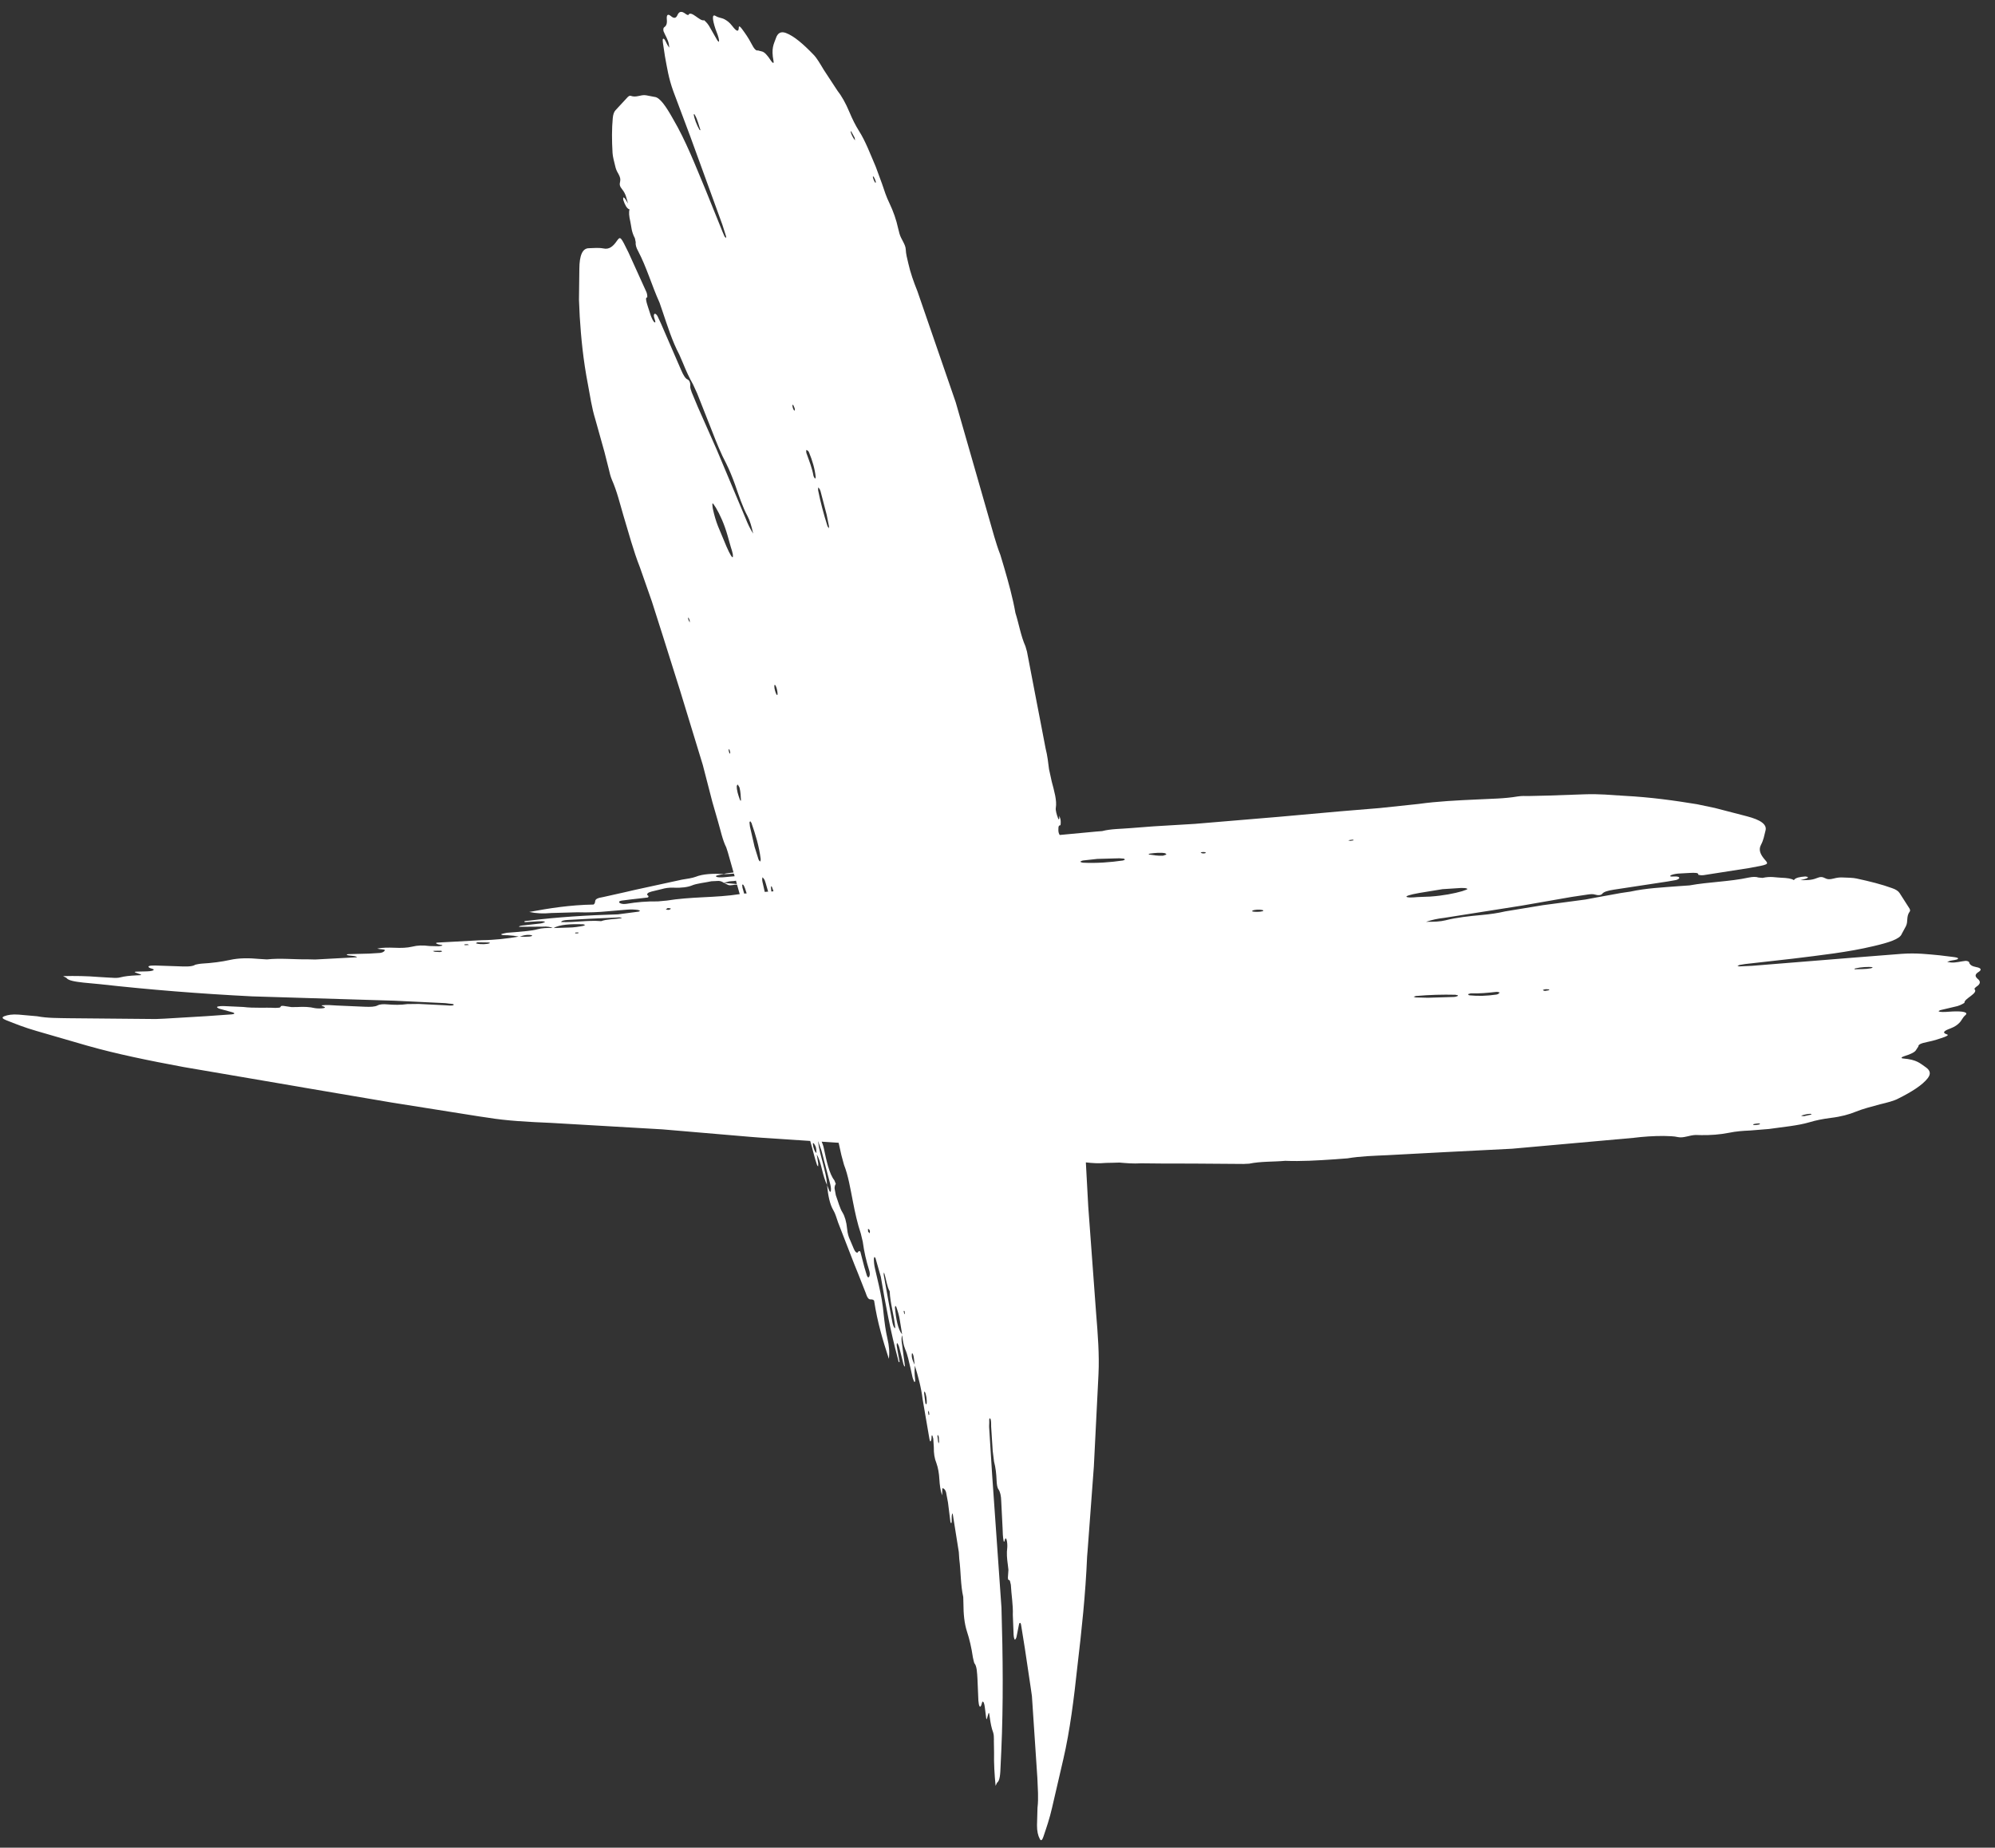 <?xml version="1.0" encoding="UTF-8"?> <svg xmlns="http://www.w3.org/2000/svg" width="122" height="113" viewBox="0 0 122 113" fill="none"><rect x="0" y="0" width="122" height="113" fill="#333333" stroke="none"/> <path d="M110.323 68.263L110.15 68.247L110.19 68.219C110.338 68.17 110.507 68.13 110.699 68.118C110.785 68.13 110.81 68.154 110.737 68.172L110.323 68.263ZM114.424 59.217C114.067 59.284 113.764 59.261 113.426 59.28L113.401 59.256L113.448 59.228C113.79 59.144 114.264 59.115 114.51 59.152L114.503 59.182L114.424 59.217ZM107.228 68.802L107.212 68.758C107.331 68.723 107.464 68.706 107.61 68.711L107.626 68.756C107.509 68.791 107.363 68.813 107.228 68.802ZM94.492 60.601C94.375 60.603 94.355 60.542 94.355 60.542C94.434 60.508 94.542 60.486 94.647 60.504C94.763 60.501 94.781 60.535 94.689 60.568L94.492 60.601ZM91.606 60.797L91.519 60.825C90.93 60.912 90.386 60.926 89.871 60.874C89.782 60.867 89.781 60.798 89.781 60.798L89.941 60.751C90.449 60.773 90.979 60.721 91.501 60.663C91.618 60.649 91.714 60.707 91.714 60.707L91.606 60.797ZM88.911 60.972L87.324 61.021L86.572 61.002L86.446 60.958L86.59 60.914C87.416 60.839 88.222 60.819 88.995 60.838L89.149 60.869L89.16 60.904C89.16 60.904 89.032 60.973 88.911 60.972ZM87.462 54.833L86.89 54.855C86.604 54.856 86.258 54.926 86.037 54.864C85.907 54.815 86.206 54.715 86.8 54.611L88.212 54.38L89.346 54.307C89.495 54.306 89.643 54.307 89.712 54.347C89.788 54.385 89.646 54.423 89.415 54.504C88.934 54.642 88.266 54.777 87.462 54.833ZM82.582 51.425L82.447 51.394C82.447 51.394 82.61 51.356 82.713 51.352C82.795 51.361 82.773 51.393 82.773 51.393L82.582 51.425ZM76.582 55.743L76.589 55.685C76.739 55.633 77.018 55.614 77.187 55.654C77.276 55.673 77.285 55.708 77.193 55.733C77.042 55.777 76.723 55.777 76.582 55.743ZM56.643 85.893L56.589 85.822L56.511 85.192L56.527 85.109L56.547 85.108C56.636 85.237 56.697 85.624 56.666 85.848L56.643 85.893ZM56.829 86.522L56.784 86.538L56.756 86.37L56.791 86.272C56.791 86.272 56.831 86.421 56.829 86.522ZM55.849 83.282C55.79 83.139 55.741 82.992 55.76 82.806L55.779 82.758C55.857 82.805 55.88 82.997 55.9 83.168L55.932 83.467L55.849 83.282ZM54.727 79.971L54.753 79.854L54.813 79.934C54.901 80.191 54.989 80.461 55.035 80.791L55.168 81.608C54.907 81.295 54.797 80.671 54.727 79.971ZM54.577 80.894L54.348 79.671L54.067 78.109C54.045 78.012 54.025 77.911 54.06 77.819C54.187 78.19 54.245 78.713 54.407 78.971C54.438 79.739 54.685 80.459 54.75 81.229C54.663 81.216 54.616 81.056 54.577 80.894ZM53.144 77.663C53.19 77.795 53.203 77.932 53.176 78.023C53.138 78.168 53.054 78.15 53.003 77.98L52.86 77.502L52.613 76.553C52.523 76.438 52.446 76.609 52.446 76.609C52.371 76.619 52.3 76.577 52.213 76.376L51.982 75.83C51.895 75.65 51.833 75.444 51.805 75.166C51.766 74.726 51.655 74.372 51.527 74.163C51.358 73.905 51.245 73.455 51.114 73.101L51.04 72.703C51.023 72.509 51.112 72.407 51.112 72.407L51.022 72.182C50.711 71.794 50.539 70.984 50.376 70.209C50.337 70.019 50.288 69.931 50.247 69.823L51.285 69.891L51.453 70.646L51.613 71.236C51.877 71.911 52.001 72.694 52.152 73.456C52.289 74.168 52.436 74.837 52.642 75.447L52.76 75.941C52.844 76.562 52.975 77.125 53.144 77.663ZM50.637 72.627L50.574 72.46C50.558 72.008 50.431 71.597 50.327 71.165C50.211 70.72 50.084 70.281 50.027 69.807L50.035 69.806L50.232 70.361L50.773 72.427C50.812 72.589 50.839 72.797 50.792 72.875C50.744 72.956 50.694 72.752 50.637 72.627ZM49.84 70.419C49.782 70.305 49.725 70.15 49.711 69.972C49.697 69.853 49.778 69.943 49.778 69.943C49.908 70.139 49.92 70.202 49.928 70.527L49.84 70.419ZM42.975 54.876C42.197 54.915 41.458 54.966 40.777 55.078L40.235 55.128C39.555 55.119 38.937 55.171 38.34 55.272C38.187 55.298 38.049 55.291 37.948 55.25C37.808 55.187 37.833 55.11 38.025 55.078L38.552 55.011L39.602 54.892C39.746 54.822 39.572 54.729 39.572 54.729C39.57 54.653 39.617 54.584 39.855 54.523L40.464 54.376C40.674 54.316 40.905 54.276 41.201 54.289C41.673 54.312 42.073 54.253 42.308 54.155C42.614 54.025 43.11 53.984 43.509 53.896L43.943 53.875C44.157 53.89 44.252 53.99 44.252 53.99L44.502 53.93C44.605 53.879 44.864 53.899 45.01 53.863L45.06 54.066L44.261 53.997L44.539 54.126C44.706 54.179 44.88 54.092 45.071 54.101L45.236 54.683C44.529 54.796 43.747 54.839 42.975 54.876ZM40.855 55.647L40.714 55.618L40.831 55.535L41.015 55.553C41.015 55.553 41.035 55.634 40.855 55.647ZM44.093 53.488L44.277 53.457C44.485 53.47 44.676 53.437 44.88 53.429L44.926 53.589L44.288 53.649C44.098 53.668 43.868 53.667 43.798 53.613C43.718 53.551 43.943 53.52 44.093 53.488ZM45.833 50.293L45.876 50.22L45.953 50.326C46.204 51.041 46.421 51.766 46.516 52.522C46.532 52.596 46.486 52.693 46.486 52.693C46.486 52.693 46.405 52.624 46.383 52.555L46.142 51.779L45.861 50.55L45.833 50.293ZM66.232 52.625L67.105 52.529L68.452 52.492L68.734 52.514L68.797 52.572L68.679 52.626C67.866 52.743 67.047 52.801 66.234 52.762C66.154 52.761 66.058 52.702 66.058 52.702C66.058 52.702 66.145 52.633 66.232 52.625ZM70.32 52.206C70.65 52.16 70.986 52.126 71.259 52.184L71.335 52.261L71.122 52.333C70.787 52.349 70.523 52.298 70.25 52.261L70.249 52.232L70.32 52.206ZM73.698 52.117L73.749 52.159C73.681 52.201 73.573 52.202 73.491 52.181L73.421 52.133C73.494 52.108 73.593 52.101 73.698 52.117ZM45.456 54.112C45.533 54.228 45.6 54.428 45.66 54.639L45.509 54.652C45.482 54.531 45.432 54.416 45.406 54.295L45.384 54.098L45.456 54.112ZM46.973 54.531L46.766 54.547L46.626 53.928C46.591 53.802 46.627 53.651 46.627 53.651C46.627 53.651 46.743 53.758 46.774 53.859C46.849 54.067 46.903 54.306 46.973 54.531ZM47.148 54.285C47.143 54.193 47.186 54.161 47.219 54.279C47.248 54.346 47.274 54.438 47.3 54.51L47.169 54.523L47.148 54.285ZM53.184 75.43L53.089 75.33L53.078 75.167C53.078 75.167 53.156 75.133 53.199 75.298L53.184 75.43ZM55.339 80.355L55.294 80.352L55.261 80.173L55.314 80.174L55.339 80.355ZM57.408 87.868L57.428 88.166L57.398 88.281L57.374 88.197L57.325 87.811L57.351 87.754L57.408 87.868ZM36.767 56.336C35.951 56.268 35.147 56.424 34.314 56.392C34.335 56.311 34.51 56.274 34.694 56.264L36.038 56.191L37.731 56.113C37.843 56.1 37.951 56.099 38.038 56.152C37.626 56.218 37.073 56.212 36.767 56.336ZM35.683 56.622C35.403 56.674 35.103 56.727 34.749 56.729L33.855 56.758C34.221 56.539 34.908 56.506 35.653 56.526L35.79 56.564L35.683 56.622ZM35.171 57.085L35.185 57.034L35.372 57.026L35.363 57.08L35.171 57.085ZM32.101 57.29L31.782 57.283C31.85 57.261 31.987 57.219 31.987 57.219C32.141 57.181 32.303 57.155 32.506 57.193L32.547 57.222C32.5 57.29 32.283 57.284 32.101 57.29ZM29.154 57.706L29.101 57.684L29.192 57.63L29.87 57.64L29.954 57.655L29.947 57.685C29.806 57.752 29.395 57.769 29.154 57.706ZM28.409 57.802L28.401 57.755L28.584 57.745L28.685 57.788C28.685 57.788 28.52 57.81 28.409 57.802ZM26.914 58.226L26.593 58.211L26.468 58.165L26.565 58.15L26.983 58.145L27.043 58.187L26.914 58.226ZM45.282 48.967L45.247 48.908C45.141 48.618 45.044 48.323 45.055 48.058L45.116 47.978L45.223 48.16C45.296 48.46 45.298 48.706 45.313 48.96L45.282 48.967ZM47.495 42.498C47.421 42.359 47.347 42.119 47.353 41.953C47.353 41.873 47.39 41.857 47.435 41.941C47.507 42.065 47.562 42.361 47.549 42.488L47.495 42.498ZM44.557 45.859L44.587 45.805C44.587 45.805 44.659 45.957 44.656 46.042L44.623 46.101C44.623 46.101 44.559 45.956 44.557 45.859ZM50.605 32.184C50.368 31.439 50.173 30.702 50.031 29.988L50.031 29.838L50.056 29.822C50.056 29.822 50.148 29.925 50.176 30.033L50.554 31.484L50.695 32.192L50.69 32.31L50.605 32.184ZM49.752 29.125C49.67 28.649 49.486 28.184 49.317 27.716C49.282 27.611 49.316 27.51 49.316 27.51L49.431 27.59L49.473 27.666C49.687 28.179 49.83 28.683 49.881 29.166C49.89 29.261 49.831 29.267 49.831 29.267L49.752 29.125ZM42.083 37.846C42.069 37.768 42.11 37.777 42.11 37.777L42.177 37.945L42.181 38.069C42.181 38.069 42.103 37.934 42.083 37.846ZM43.906 32.177C43.777 31.851 43.679 31.506 43.603 31.163C43.567 31.024 43.562 30.816 43.562 30.816C43.587 30.738 43.654 30.859 43.779 31.052C44.015 31.451 44.289 32.033 44.493 32.755L44.64 33.276C44.701 33.535 44.842 33.834 44.818 34.049C44.806 34.176 44.642 33.929 44.42 33.41L43.906 32.177ZM48.465 24.854C48.441 24.749 48.473 24.724 48.524 24.799L48.596 24.971C48.63 25.088 48.575 25.12 48.575 25.12C48.523 25.057 48.481 24.961 48.465 24.854ZM53.526 11.177C53.455 11.082 53.407 10.954 53.374 10.815L53.412 10.787C53.477 10.892 53.536 11.014 53.565 11.15L53.526 11.177ZM52.258 8.547C52.164 8.415 52.085 8.273 52.029 8.098C52.017 8.016 52.036 7.989 52.065 8.056L52.261 8.414L52.29 8.569L52.258 8.547ZM42.772 7.933C42.606 7.651 42.452 7.233 42.423 6.996L42.461 6.98L42.505 7.052C42.672 7.355 42.726 7.644 42.83 7.939L42.816 7.97L42.772 7.933ZM117.727 65.243C117.418 65.039 117.233 64.805 116.385 64.735C116.206 64.72 116.291 64.643 116.462 64.591C116.867 64.466 117.114 64.343 117.186 64.196C117.223 64.133 117.314 63.999 117.314 63.999C117.305 63.883 117.468 63.805 117.851 63.728C118.275 63.644 118.605 63.529 118.919 63.418C119.068 63.357 119.19 63.298 119.054 63.258C118.736 63.158 118.905 63.029 119.273 62.899C119.569 62.783 119.695 62.678 119.813 62.563C119.979 62.398 120.001 62.25 120.188 62.086C120.395 61.909 120.043 61.83 119.391 61.861C119.128 61.878 118.844 61.908 118.625 61.88L118.541 61.837L118.655 61.779L119.704 61.531C119.914 61.472 120.13 61.334 120.13 61.334C120.095 61.067 121.031 60.742 120.735 60.479C120.735 60.479 120.795 60.39 120.859 60.347C121.137 60.17 121.117 60.007 120.947 59.87C120.793 59.737 120.727 59.605 121.006 59.436C121.201 59.31 121.148 59.2 120.864 59.148C120.575 59.093 120.49 59.009 120.431 58.908C120.431 58.908 120.454 58.775 120.204 58.765C119.907 58.793 119.602 58.891 119.302 58.863L119.075 58.83L119.248 58.764C119.406 58.722 119.673 58.709 119.729 58.645C119.792 58.572 119.593 58.546 119.413 58.523L118.612 58.425C117.89 58.359 117.213 58.271 116.295 58.335L113.184 58.58L107.15 59.067L106.36 59.104L106.248 59.07L106.379 59.015L106.723 58.959L109.624 58.632C111.314 58.422 113.003 58.24 114.593 57.859C115.496 57.647 116.177 57.435 116.295 57.121L116.549 56.65C116.705 56.343 116.552 56.062 116.789 55.742C116.842 55.675 116.767 55.557 116.767 55.557L116.167 54.62C116.092 54.501 115.94 54.396 115.708 54.318C115.085 54.09 114.345 53.903 113.546 53.731C113.318 53.678 112.988 53.677 112.684 53.665C112.488 53.654 112.328 53.68 112.147 53.726C111.897 53.793 111.748 53.785 111.625 53.715C111.437 53.615 111.32 53.616 111.095 53.706C110.764 53.846 110.429 53.828 110.091 53.828C110.397 53.766 110.598 53.7 110.55 53.633L110.407 53.603C110.053 53.627 109.817 53.683 109.722 53.801L109.703 53.829C109.56 53.731 109.289 53.694 108.931 53.681C108.566 53.669 108.294 53.579 107.784 53.691L107.53 53.667C107.391 53.614 107.174 53.622 106.945 53.669C105.776 53.922 104.493 53.935 103.316 54.15L102.739 54.19C101.715 54.271 100.675 54.315 99.693 54.531L99.127 54.614L97.604 54.891L96.951 55.014L94.348 55.36L92.042 55.74C91.598 55.844 91.131 55.913 90.604 55.96C89.843 56.031 89.085 56.109 88.404 56.283C88.085 56.364 87.701 56.38 87.209 56.376C87.592 56.25 87.91 56.182 88.3 56.138L93.063 55.386L96.103 54.856L97.113 54.705C97.271 54.682 97.426 54.674 97.526 54.708C97.719 54.771 97.919 54.758 97.987 54.657C98.083 54.538 98.319 54.469 98.69 54.411L101.959 53.914L102.496 53.821C102.752 53.744 102.766 53.624 102.508 53.605C102.353 53.593 102.069 53.644 102.153 53.551C102.213 53.492 102.427 53.447 102.616 53.427L103.306 53.389C103.653 53.369 103.895 53.371 103.851 53.497C103.851 53.497 104.018 53.55 104.186 53.522L107.001 53.082C108.154 52.872 108.189 52.869 107.931 52.584C107.682 52.293 107.51 51.998 107.69 51.666C107.848 51.374 107.888 51.096 107.963 50.809C108.08 50.419 107.656 50.137 106.826 49.922L104.868 49.414L103.777 49.185C102.405 48.961 100.972 48.756 99.303 48.669C98.529 48.621 97.806 48.548 96.925 48.578L94.704 48.655L93.482 48.684C93.276 48.679 93.049 48.673 92.814 48.709C91.988 48.85 91.161 48.849 90.351 48.893C89.14 48.949 87.929 49.004 86.732 49.17L84.358 49.421L81.972 49.618L78.203 49.956L73.062 50.387L70.538 50.538L69.164 50.644C68.566 50.697 67.935 50.687 67.398 50.829L67.068 50.854L64.803 51.066C64.691 50.881 64.728 50.757 64.727 50.621C64.732 50.454 64.849 50.473 64.849 50.473C64.849 50.473 64.896 50.274 64.84 50.066L64.779 49.889L64.775 50.035C64.769 50.153 64.736 50.13 64.695 50.022C64.62 49.815 64.539 49.554 64.566 49.405C64.642 48.968 64.471 48.383 64.316 47.796C64.26 47.54 64.207 47.32 64.15 47.038C64.097 46.628 64.061 46.244 63.94 45.767L63.674 44.378L63.381 42.862L62.802 39.847L62.709 39.526C62.423 38.883 62.312 38.163 62.096 37.485C61.934 36.56 61.675 35.631 61.401 34.69L61.174 33.933C60.887 33.2 60.7 32.441 60.475 31.677L59.537 28.405L58.443 24.597L56.102 17.809C55.871 17.236 55.672 16.673 55.545 16.105C55.473 15.803 55.399 15.522 55.39 15.259C55.377 14.93 55.1 14.641 55.004 14.283L54.923 13.964C54.811 13.446 54.633 12.931 54.382 12.406C54.206 12.049 54.075 11.653 53.943 11.252L53.556 10.201C53.233 9.451 52.925 8.622 52.527 8.004C52.313 7.662 52.126 7.29 51.949 6.865C51.715 6.304 51.462 5.86 51.204 5.534C50.911 5.089 50.656 4.698 50.377 4.272C50.167 3.924 49.956 3.55 49.742 3.336C49.131 2.702 48.558 2.201 48.054 2.014C47.745 1.903 47.548 2.021 47.44 2.36C47.322 2.7 47.15 2.942 47.303 3.732C47.34 3.914 47.244 3.856 47.15 3.717C46.922 3.365 46.742 3.173 46.579 3.143C46.512 3.132 46.35 3.082 46.35 3.082C46.248 3.122 46.122 3.008 45.949 2.665C45.759 2.298 45.564 2.029 45.374 1.771C45.282 1.647 45.186 1.548 45.179 1.678C45.176 2.01 45.009 1.889 44.78 1.589C44.593 1.346 44.457 1.267 44.317 1.185C44.119 1.078 43.966 1.101 43.761 0.976C43.535 0.84 43.556 1.175 43.753 1.771C43.843 2.008 43.947 2.263 43.973 2.47L43.956 2.567L43.87 2.474L43.354 1.573C43.249 1.399 43.061 1.236 43.061 1.236C42.81 1.344 42.253 0.583 42.087 0.925C42.087 0.925 41.987 0.904 41.919 0.843C41.669 0.652 41.528 0.712 41.438 0.902C41.36 1.087 41.248 1.18 41.012 0.971C40.841 0.833 40.751 0.907 40.778 1.185C40.803 1.466 40.737 1.563 40.655 1.643C40.655 1.643 40.527 1.672 40.576 1.908C40.682 2.17 40.848 2.412 40.902 2.701C40.902 2.701 40.92 2.842 40.93 2.916L40.831 2.774C40.749 2.636 40.663 2.395 40.586 2.369C40.5 2.337 40.525 2.518 40.55 2.691L40.664 3.446C40.791 4.124 40.88 4.769 41.179 5.591L42.215 8.353L44.175 13.742L44.403 14.46L44.394 14.563L44.308 14.463L44.177 14.157L43.144 11.6C42.522 10.117 41.945 8.61 41.157 7.271C40.726 6.502 40.348 5.946 40.021 5.926L39.507 5.827C39.171 5.773 38.933 5.991 38.562 5.859C38.485 5.834 38.39 5.933 38.39 5.933L37.644 6.738C37.549 6.837 37.491 7 37.471 7.238C37.412 7.871 37.413 8.583 37.459 9.353C37.47 9.572 37.55 9.863 37.62 10.149C37.658 10.331 37.716 10.466 37.809 10.617C37.928 10.828 37.955 10.968 37.923 11.096C37.874 11.293 37.899 11.397 38.046 11.579C38.264 11.837 38.322 12.148 38.402 12.448C38.268 12.2 38.159 12.03 38.11 12.092L38.114 12.223C38.219 12.547 38.337 12.742 38.464 12.794L38.5 12.813C38.445 12.951 38.468 13.226 38.545 13.549C38.619 13.878 38.601 14.143 38.827 14.575L38.875 14.812C38.853 14.953 38.908 15.153 39.015 15.341C39.54 16.332 39.866 17.484 40.332 18.507L40.509 19.023C40.817 19.931 41.104 20.86 41.545 21.696L41.758 22.189C41.951 22.66 42.148 23.106 42.381 23.509L42.634 24.062L43.541 26.358C43.813 27.059 44.089 27.749 44.419 28.368C44.608 28.748 44.777 29.163 44.947 29.631C45.181 30.3 45.402 30.988 45.714 31.565C45.858 31.84 45.959 32.188 46.06 32.637C45.859 32.316 45.725 32.035 45.592 31.694L43.841 27.527C43.434 26.604 43.058 25.764 42.671 24.881L42.303 24C42.254 23.863 42.201 23.712 42.212 23.617C42.23 23.433 42.164 23.26 42.055 23.212C41.92 23.161 41.794 22.959 41.658 22.642L40.426 19.8L40.209 19.333C40.086 19.126 39.955 19.14 39.993 19.382C40.027 19.52 40.137 19.766 40.03 19.713C39.956 19.675 39.871 19.489 39.804 19.321L39.605 18.709C39.507 18.406 39.457 18.181 39.583 18.185C39.583 18.185 39.596 18.026 39.536 17.875L38.436 15.448C37.951 14.46 37.942 14.433 37.724 14.732C37.516 15.037 37.267 15.282 36.9 15.194C36.587 15.136 36.308 15.176 36.016 15.18C35.607 15.181 35.436 15.64 35.429 16.435L35.406 18.326L35.452 19.361C35.534 20.659 35.661 22.002 35.955 23.519C36.091 24.222 36.172 24.889 36.412 25.669L36.966 27.649L37.242 28.741C37.281 28.922 37.332 29.127 37.416 29.333C37.73 30.043 37.906 30.788 38.118 31.51C38.445 32.581 38.724 33.661 39.133 34.699L39.864 36.786L40.535 38.892L41.584 42.221L42.978 46.782L43.562 49.042L43.914 50.265C44.07 50.792 44.183 51.371 44.413 51.827L44.509 52.123L44.859 53.359C44.65 53.386 44.423 53.402 44.26 53.452C43.597 53.421 42.992 53.443 42.542 53.624C42.331 53.704 42.01 53.748 41.705 53.797L38.824 54.424L38.194 54.57L36.892 54.861C36.156 54.976 36.529 55.164 36.294 55.321C34.84 55.346 33.604 55.547 32.365 55.773C32.797 55.865 33.211 55.884 33.703 55.839L35.306 55.794C35.956 55.816 36.611 55.789 37.244 55.726L38.358 55.632C38.589 55.612 38.825 55.624 39.023 55.652L39.146 55.701L39.062 55.753L37.788 55.92C35.895 55.973 34.059 56.09 32.308 56.311C32.197 56.317 31.989 56.324 32.095 56.397L32.867 56.347C33.052 56.345 33.286 56.321 33.33 56.392C33.33 56.392 33.18 56.465 33.041 56.48L32.071 56.59C31.933 56.604 31.756 56.614 31.737 56.682L33.174 56.672C33.473 56.651 33.669 56.692 33.803 56.755C33.47 56.745 33.138 56.756 32.87 56.83C32.507 56.935 32.004 56.958 31.537 57.006L30.993 57.048C30.863 57.068 30.66 57.126 30.66 57.126C30.609 57.201 30.887 57.193 31.052 57.198C31.314 57.213 31.532 57.24 31.721 57.281C31.014 57.403 30.263 57.492 29.457 57.5L26.844 57.642C26.627 57.643 26.609 57.699 26.801 57.755L26.896 57.774C27.017 57.788 27.102 57.811 27.022 57.839L26.83 57.871L26.263 57.857C25.858 57.805 25.535 57.813 25.208 57.896C24.891 57.971 24.53 57.983 24.124 57.963C23.779 57.952 23.399 57.942 23.07 58.017C23.245 58.068 23.559 58.046 23.534 58.123C23.534 58.123 23.477 58.255 23.236 58.28L22.572 58.321L21.308 58.354C21.208 58.353 21.199 58.394 21.199 58.394C21.322 58.473 21.745 58.428 21.836 58.544L19.274 58.682L18.821 58.671C17.985 58.684 17.144 58.586 16.323 58.676L15.886 58.649C15.218 58.586 14.609 58.585 14.048 58.711C13.554 58.82 12.971 58.898 12.33 58.934C12.166 58.946 11.947 58.999 11.947 58.999C11.743 59.138 11.299 59.113 10.877 59.096L9.486 59.049C9.117 59.042 8.987 59.096 9.146 59.191C9.223 59.236 9.458 59.268 9.393 59.324C9.314 59.399 9.066 59.407 8.833 59.411L8.487 59.418C8.179 59.425 8.169 59.439 8.381 59.516C8.724 59.628 8.722 59.641 8.341 59.652C7.951 59.67 7.615 59.705 7.35 59.776C7.207 59.814 7.026 59.812 6.834 59.797L6.84 59.787L6.806 59.797L6.03 59.75C5.319 59.692 4.616 59.679 3.857 59.698C3.956 59.751 4.063 59.803 4.063 59.803C4.158 59.971 4.606 60.039 5.105 60.095L6.11 60.19C9.153 60.531 12.232 60.775 15.409 60.936L24.117 61.201L27.195 61.349L27.297 61.358C27.457 61.392 27.837 61.381 27.729 61.47C27.658 61.523 27.391 61.49 27.207 61.48L25.608 61.4L24.916 61.408C24.505 61.467 24.108 61.461 23.691 61.426C23.437 61.402 23.222 61.419 23.094 61.488C22.918 61.578 22.661 61.585 22.312 61.571L20.581 61.495C20.288 61.477 19.983 61.446 19.687 61.483L19.683 61.519C19.683 61.519 20.002 61.609 19.809 61.652C19.666 61.685 19.395 61.682 19.257 61.656C18.92 61.575 18.567 61.565 18.164 61.589L17.823 61.592L17.324 61.517C17.061 61.506 17.25 61.609 17.051 61.63C16.983 61.63 16.84 61.642 16.84 61.642C16.193 61.606 15.536 61.667 14.88 61.585L13.729 61.532C13.551 61.526 13.317 61.53 13.261 61.592C13.261 61.592 13.323 61.669 13.445 61.699L14.211 61.909C14.381 61.957 14.365 62.021 14.17 62.037L12.631 62.146L10.08 62.298L9.53 62.322L4.2 62.273C3.553 62.259 2.899 62.273 2.276 62.153L1.144 62.052C0.752 62.021 0.467 62.071 0.264 62.15C0.069 62.227 0.169 62.309 0.366 62.389C0.941 62.619 1.512 62.846 2.232 63.052L5.322 63.948C7.131 64.464 9.163 64.874 11.238 65.26L18.225 66.454L18.625 66.524L23.933 67.426C25.724 67.713 27.481 67.99 29.304 68.278L29.809 68.352C31.003 68.55 32.334 68.616 33.691 68.674L40.51 69.07L45.892 69.529L46.555 69.58L49.546 69.778C49.695 70.272 49.817 70.839 49.971 71.269L50.032 71.338L50.038 71.171L49.947 70.6C50.083 70.829 50.179 71.153 50.263 71.508C50.356 71.898 50.455 72.217 50.579 72.484C50.636 73.086 50.737 73.643 50.965 74.023C51.081 74.211 51.16 74.503 51.254 74.771L52.247 77.328L52.474 77.889L52.931 79.049C53.138 79.706 53.266 79.34 53.454 79.543C53.655 80.874 53.994 81.988 54.356 83.104C54.406 82.696 54.373 82.307 54.268 81.862C54.158 81.388 54.095 80.896 54.04 80.39C53.987 79.784 53.879 79.187 53.747 78.616L53.51 77.593C53.459 77.38 53.439 77.171 53.439 76.982L53.47 76.868L53.535 76.931L53.865 78.087C54.154 79.816 54.473 81.493 54.906 83.085C54.934 83.193 54.958 83.386 55.01 83.279L54.88 82.565C54.854 82.405 54.801 82.186 54.869 82.137C54.869 82.137 54.957 82.265 54.989 82.396L55.212 83.281C55.238 83.4 55.27 83.564 55.343 83.575L55.167 82.245C55.116 81.974 55.124 81.781 55.169 81.657C55.203 81.966 55.252 82.27 55.352 82.509C55.5 82.839 55.59 83.295 55.689 83.715L55.801 84.226C55.83 84.341 55.913 84.519 55.913 84.519C55.999 84.55 55.957 84.305 55.941 84.151C55.922 83.909 55.928 83.701 55.947 83.517C56.139 84.158 56.334 84.846 56.423 85.587L56.836 87.993C56.867 88.196 56.925 88.21 56.958 88.021L56.965 87.932C56.964 87.814 56.977 87.744 57.023 87.808L57.072 87.984L57.106 88.509C57.1 88.885 57.146 89.195 57.266 89.487C57.368 89.774 57.425 90.097 57.446 90.485C57.465 90.804 57.508 91.158 57.612 91.453C57.637 91.287 57.59 90.997 57.658 91.017C57.658 91.017 57.802 91.055 57.856 91.274L57.972 91.89L58.119 93.062C58.132 93.152 58.178 93.156 58.178 93.156C58.235 93.032 58.151 92.649 58.257 92.552L58.634 94.92L58.662 95.345C58.763 96.121 58.736 96.916 58.905 97.67L58.916 98.07C58.919 98.702 58.968 99.266 59.132 99.779C59.283 100.235 59.408 100.767 59.497 101.371C59.518 101.507 59.582 101.714 59.582 101.714C59.744 101.893 59.751 102.31 59.776 102.701L59.831 104.008C59.859 104.345 59.926 104.466 59.997 104.311C60.042 104.234 60.054 104.018 60.118 104.074C60.198 104.136 60.219 104.374 60.247 104.591L60.287 104.91C60.316 105.194 60.335 105.207 60.385 105.003C60.472 104.677 60.479 104.668 60.526 105.025C60.575 105.392 60.638 105.706 60.734 105.954C60.777 106.079 60.781 106.251 60.782 106.428L60.777 106.424L60.778 106.453L60.79 107.18C60.775 107.849 60.815 108.514 60.884 109.219C60.925 109.117 60.979 109.018 60.979 109.018C61.142 108.919 61.174 108.493 61.188 108.029L61.232 107.08C61.36 104.21 61.332 101.314 61.243 98.328L60.67 90.162L60.488 87.269L60.489 87.169C60.512 87.015 60.459 86.659 60.553 86.758C60.616 86.815 60.612 87.069 60.611 87.239L60.708 88.743L60.789 89.389C60.89 89.769 60.927 90.141 60.944 90.532C60.955 90.777 60.98 90.979 61.06 91.087C61.165 91.241 61.219 91.48 61.228 91.805L61.31 93.443C61.323 93.722 61.319 94.005 61.383 94.28L61.423 94.279C61.423 94.279 61.473 93.968 61.547 94.139C61.594 94.267 61.612 94.518 61.596 94.661C61.552 94.985 61.578 95.314 61.63 95.684L61.668 96.008L61.636 96.488C61.652 96.735 61.737 96.55 61.769 96.721L61.816 96.922C61.846 97.533 61.961 98.148 61.937 98.77L61.98 99.849C61.982 100.014 62 100.236 62.07 100.284C62.07 100.284 62.141 100.218 62.164 100.105L62.311 99.363C62.337 99.206 62.42 99.214 62.444 99.387L62.675 100.826L63.03 103.206L63.105 103.732L63.438 108.743C63.459 109.348 63.519 109.965 63.446 110.56L63.416 111.625C63.412 111.989 63.48 112.267 63.579 112.449C63.656 112.624 63.736 112.537 63.804 112.338C63.99 111.786 64.184 111.235 64.338 110.553L65.028 107.576C65.431 105.836 65.674 103.891 65.887 101.901C66.145 99.716 66.383 97.509 66.48 95.194L66.512 94.809L66.892 89.695C66.983 87.973 67.067 86.293 67.152 84.519L67.176 84.026C67.233 82.872 67.136 81.604 67.03 80.31L66.55 73.795L66.403 71.09C66.787 71.135 67.18 71.165 67.643 71.121C67.919 71.114 68.149 71.114 68.457 71.101C68.88 71.137 69.274 71.175 69.788 71.147L71.25 71.161L72.862 71.162L76.046 71.185L76.388 71.169C77.107 71.021 77.859 71.06 78.597 70.994C79.56 71.033 80.564 70.973 81.586 70.904L82.4 70.843C83.206 70.707 84.012 70.688 84.839 70.649L88.363 70.462L92.47 70.254L99.884 69.59C100.514 69.511 101.131 69.472 101.741 69.473C102.073 69.483 102.363 69.484 102.62 69.545C102.96 69.614 103.323 69.421 103.699 69.414L104.04 69.422C104.598 69.43 105.158 69.392 105.745 69.277C106.156 69.191 106.578 69.159 107.026 69.14L108.181 69.046C109.016 68.924 109.93 68.849 110.658 68.634C111.051 68.515 111.475 68.431 111.958 68.369C112.577 68.296 113.087 68.154 113.483 67.991C113.906 67.819 114.416 67.686 114.973 67.537C115.386 67.438 115.817 67.333 116.088 67.185C116.902 66.778 117.565 66.362 117.892 65.934C118.099 65.66 118.038 65.45 117.727 65.243Z" fill="white"></path> </svg> 